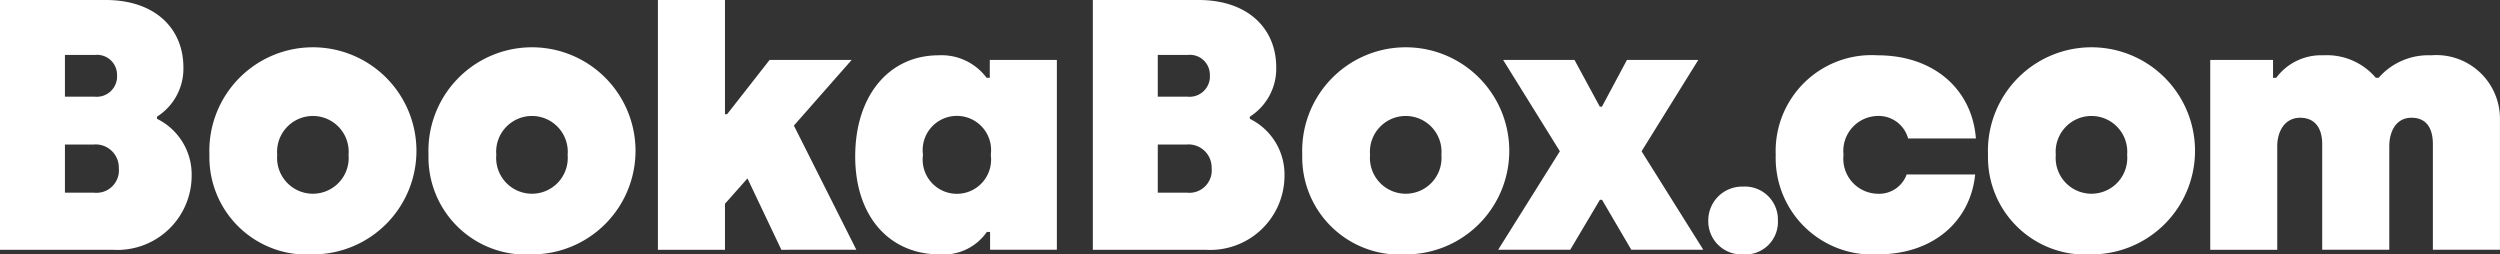 <svg id="Group_1839" data-name="Group 1839" xmlns="http://www.w3.org/2000/svg" xmlns:xlink="http://www.w3.org/1999/xlink" width="151.5" height="15.422" viewBox="0 0 151.5 15.422">
  <rect x="0" y="0" width="151.5" height="15.422" fill="#333333" stroke="none"/>
  <defs>
    <clipPath id="clip-path">
      <rect id="Rectangle_45" data-name="Rectangle 45" width="151.5" height="15.422" fill="#fff"/>
    </clipPath>
  </defs>
  <g id="Group_69" data-name="Group 69" clip-path="url(#clip-path)">
    <path id="Path_70" data-name="Path 70" d="M0,0H6.4c3.027,0,4.714,1.751,4.714,4.087a3.445,3.445,0,0,1-1.6,2.984V7.2a3.755,3.755,0,0,1,2.1,3.438,4.5,4.5,0,0,1-4.757,4.5H0ZM5.751,5.86A1.232,1.232,0,0,0,7.092,4.541,1.208,1.208,0,0,0,5.751,3.33H3.935V5.86Zm-.065,5.816A1.361,1.361,0,0,0,7.2,10.184,1.4,1.4,0,0,0,5.687,8.757H3.935v2.919Z" transform="translate(0 0)" fill="#fff"/>
    <path id="Path_71" data-name="Path 71" d="M75.395,25.942a6.275,6.275,0,1,1,6.27,6.032,5.9,5.9,0,0,1-6.27-6.032m8.432,0a2.17,2.17,0,1,0-4.324,0,2.17,2.17,0,1,0,4.324,0" transform="translate(-62.704 -16.558)" fill="#fff"/>
    <path id="Path_72" data-name="Path 72" d="M154.26,25.942a6.275,6.275,0,1,1,6.27,6.032,5.9,5.9,0,0,1-6.27-6.032m8.432,0a2.17,2.17,0,1,0-4.324,0,2.17,2.17,0,1,0,4.324,0" transform="translate(-128.293 -16.558)" fill="#fff"/>
    <path id="Path_73" data-name="Path 73" d="M244.33,15.136l-2.054-4.324-1.362,1.535v2.789h-4.065V0h4.065V6.919h.13l2.573-3.287h4.973l-3.5,3.978,3.784,7.524Z" transform="translate(-196.98 0)" fill="#fff"/>
    <path id="Path_74" data-name="Path 74" d="M307.877,26.028c0-3.654,2.033-6.119,5.06-6.119a3.4,3.4,0,0,1,2.9,1.362h.195V20.19h4.065v11.5H316.05V30.612h-.195A3.194,3.194,0,0,1,313,31.974c-3.049,0-5.124-2.292-5.124-5.946m8.216-.086a2.074,2.074,0,1,0-4.108,0,2.074,2.074,0,1,0,4.108,0" transform="translate(-256.051 -16.558)" fill="#fff"/>
    <path id="Path_75" data-name="Path 75" d="M393.42,0h6.4c3.027,0,4.714,1.751,4.714,4.087a3.445,3.445,0,0,1-1.6,2.984V7.2a3.755,3.755,0,0,1,2.1,3.438,4.5,4.5,0,0,1-4.757,4.5H393.42Zm5.751,5.86a1.232,1.232,0,0,0,1.341-1.319,1.208,1.208,0,0,0-1.341-1.211h-1.816V5.86Zm-.065,5.816a1.361,1.361,0,0,0,1.514-1.492,1.4,1.4,0,0,0-1.514-1.427h-1.751v2.919Z" transform="translate(-327.194 0)" fill="#fff"/>
    <path id="Path_76" data-name="Path 76" d="M468.816,25.942a6.275,6.275,0,1,1,6.27,6.032,5.9,5.9,0,0,1-6.27-6.032m8.432,0a2.17,2.17,0,1,0-4.324,0,2.17,2.17,0,1,0,4.324,0" transform="translate(-389.899 -16.558)" fill="#fff"/>
    <path id="Path_77" data-name="Path 77" d="M543.072,27.114l-3.438-5.535h4.324l1.535,2.832h.13l1.514-2.832h4.324l-3.438,5.535,3.741,5.968H547.4l-1.773-3.027h-.13L543.7,33.082h-4.368Z" transform="translate(-448.544 -17.947)" fill="#fff"/>
    <path id="Path_78" data-name="Path 78" d="M614.983,69.232a2.049,2.049,0,0,1,2.1-2.054,2,2,0,0,1,2.119,2.054,1.97,1.97,0,0,1-2.119,2.054,2.01,2.01,0,0,1-2.1-2.054" transform="translate(-511.461 -55.87)" fill="#fff"/>
    <path id="Path_79" data-name="Path 79" d="M639.259,25.942a5.811,5.811,0,0,1,6.162-6.033c3.5,0,5.751,2.141,5.968,5.038h-4.108a1.851,1.851,0,0,0-1.86-1.362,2.122,2.122,0,0,0-2.054,2.357,2.122,2.122,0,0,0,2.054,2.357,1.774,1.774,0,0,0,1.773-1.168h4.151c-.281,2.789-2.486,4.843-5.924,4.843a5.847,5.847,0,0,1-6.162-6.032" transform="translate(-531.65 -16.558)" fill="#fff"/>
    <path id="Path_80" data-name="Path 80" d="M715.682,25.942a6.275,6.275,0,1,1,6.27,6.032,5.9,5.9,0,0,1-6.27-6.032m8.432,0a2.17,2.17,0,1,0-4.324,0,2.17,2.17,0,1,0,4.324,0" transform="translate(-595.209 -16.558)" fill="#fff"/>
    <path id="Path_81" data-name="Path 81" d="M795.7,20.19h3.805v1.081h.195a3.384,3.384,0,0,1,2.854-1.362,3.89,3.89,0,0,1,3.178,1.362h.173a4,4,0,0,1,3.178-1.362,3.858,3.858,0,0,1,4.173,3.935v7.849h-4.065v-6.4c0-.908-.346-1.6-1.3-1.6-.908,0-1.341.8-1.341,1.73v6.271h-4.065v-6.4c0-.908-.389-1.6-1.341-1.6-.908,0-1.384.8-1.384,1.73v6.271H795.7Z" transform="translate(-661.759 -16.558)" fill="#fff"/>
  </g>
</svg>
